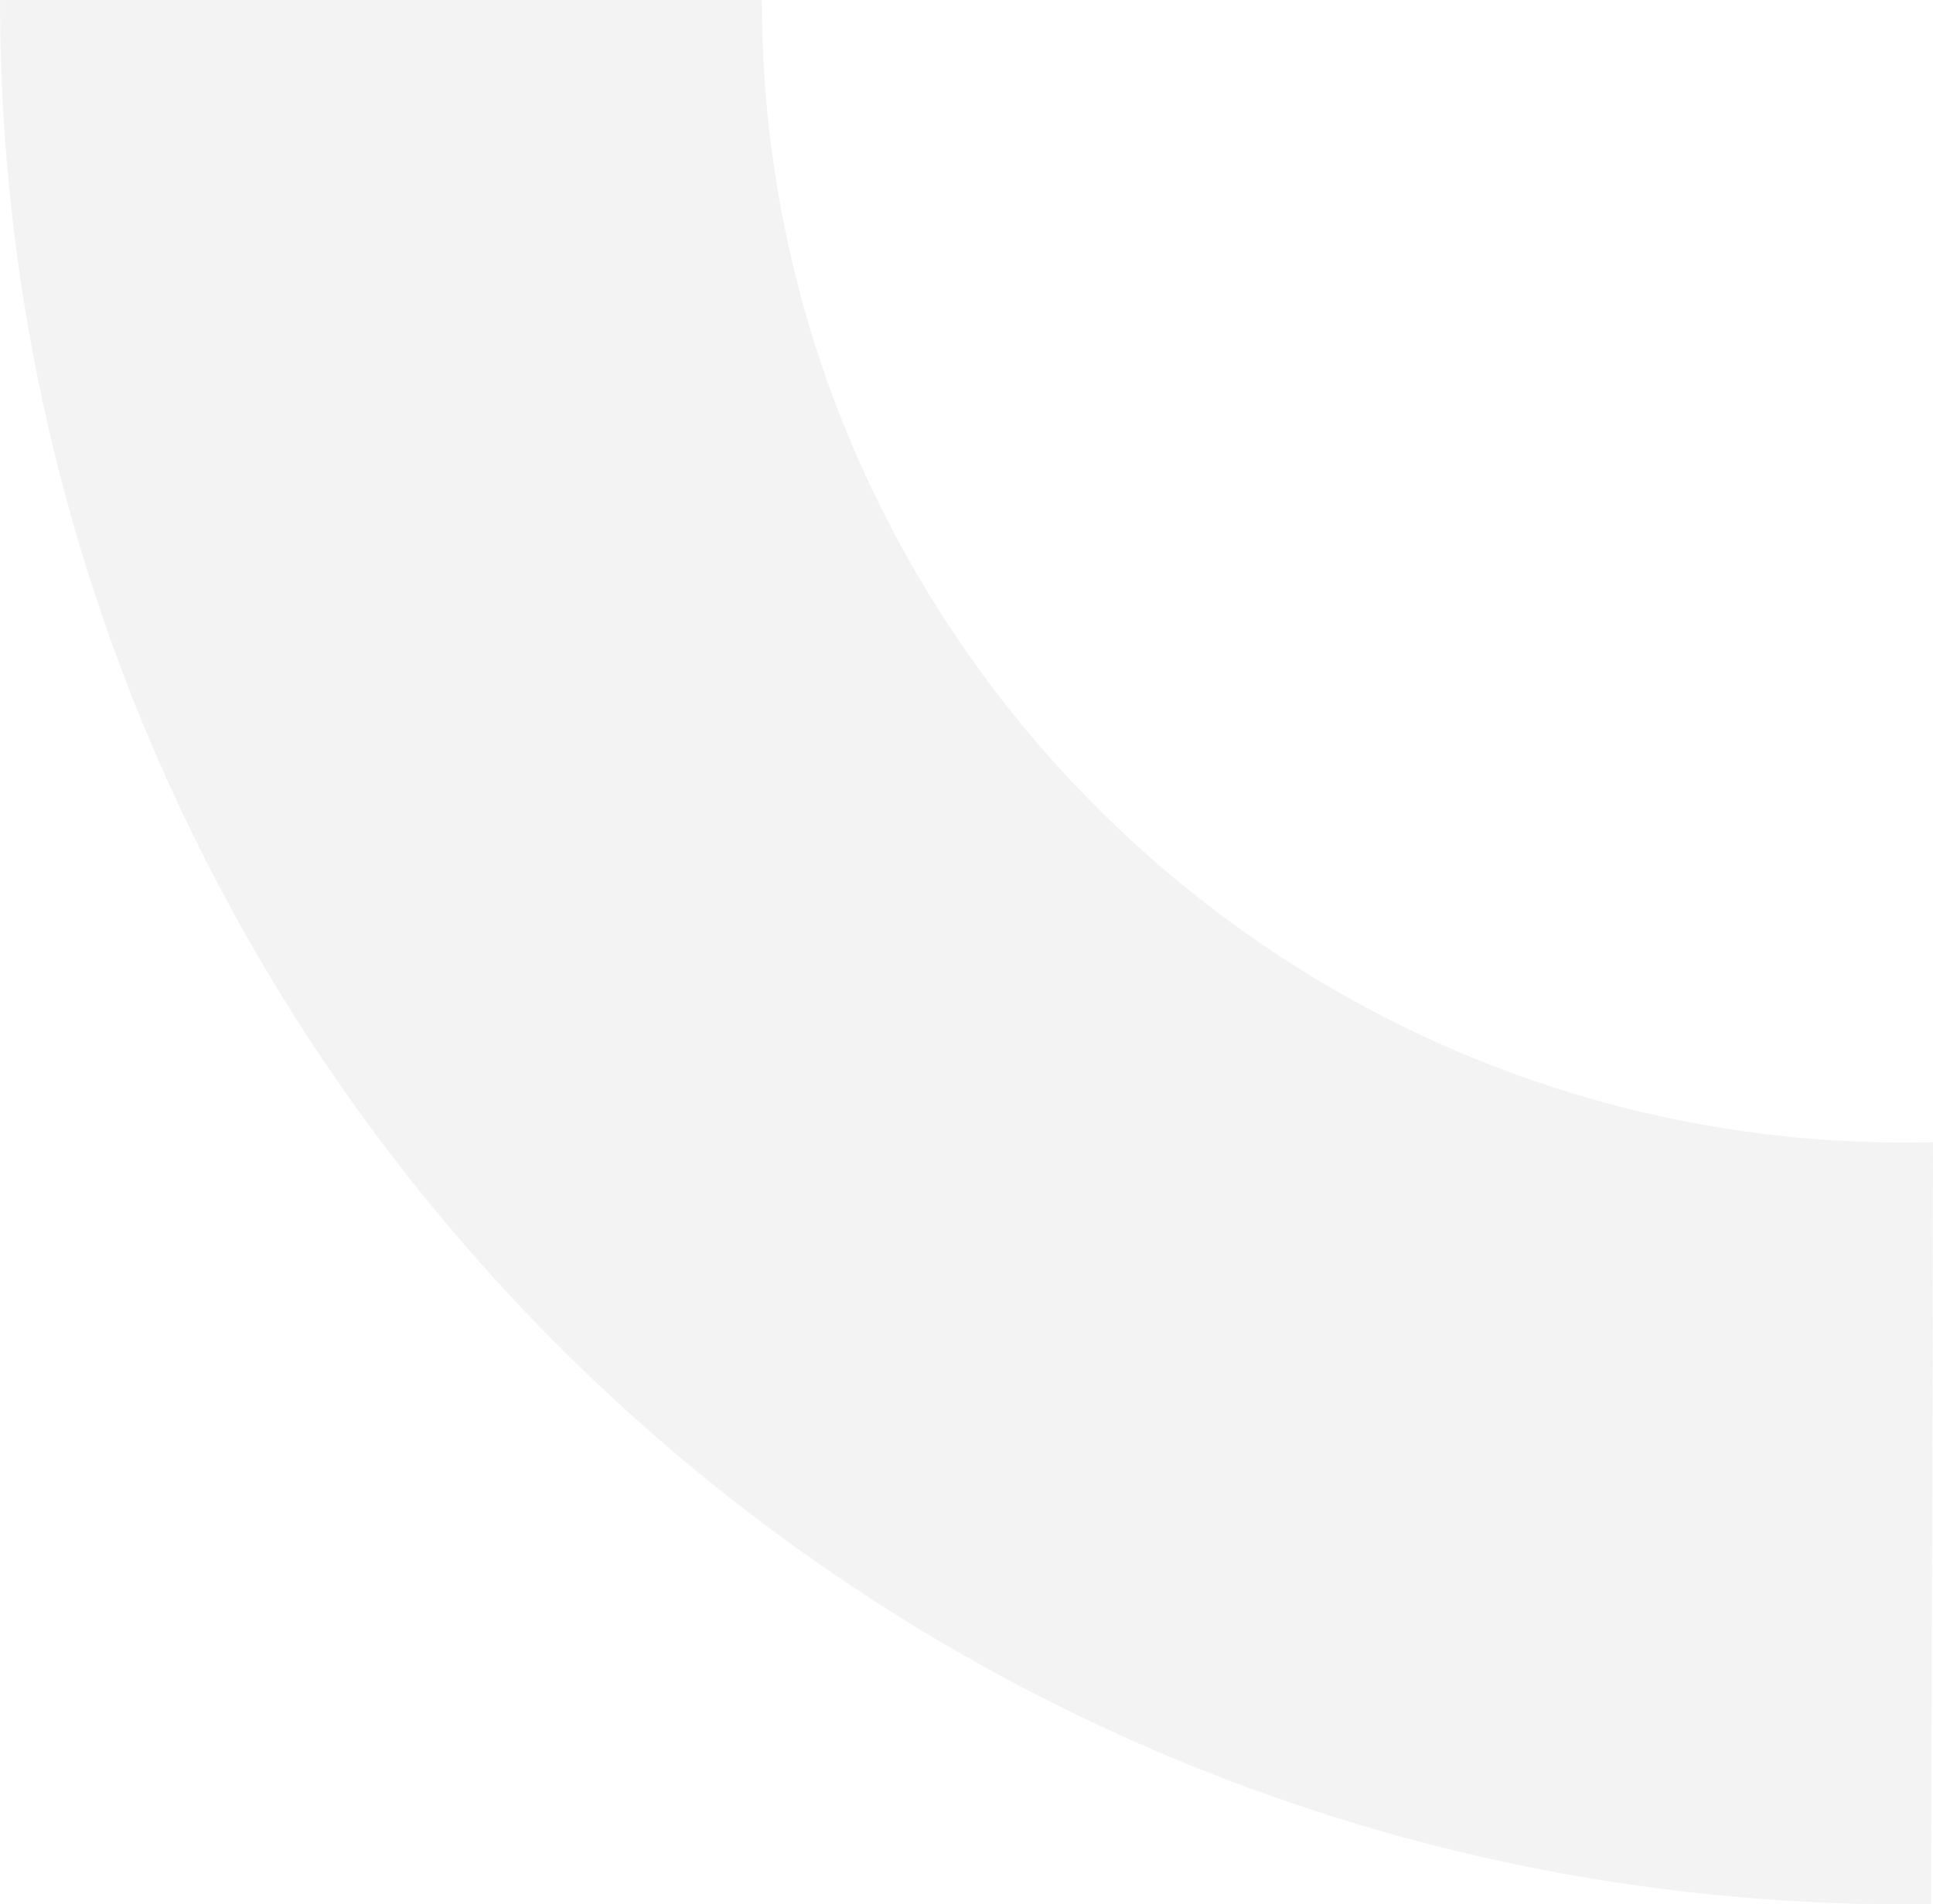 <svg xmlns="http://www.w3.org/2000/svg" width="660.191" height="650.519" viewBox="0 0 660.191 650.519"><defs><style>.a{fill:rgba(102,102,102,0.4);opacity:0.19;}</style></defs><path class="a" d="M646.194,759.7s.118,6.444.118,9.673c0,215.22-175.087,390.312-390.312,390.312v260.206c358.7,0,650.518-291.821,650.518-650.518,0-2.87-.062-9.024-.062-9.024Z" transform="translate(1419.893 -256) rotate(90)"/></svg>